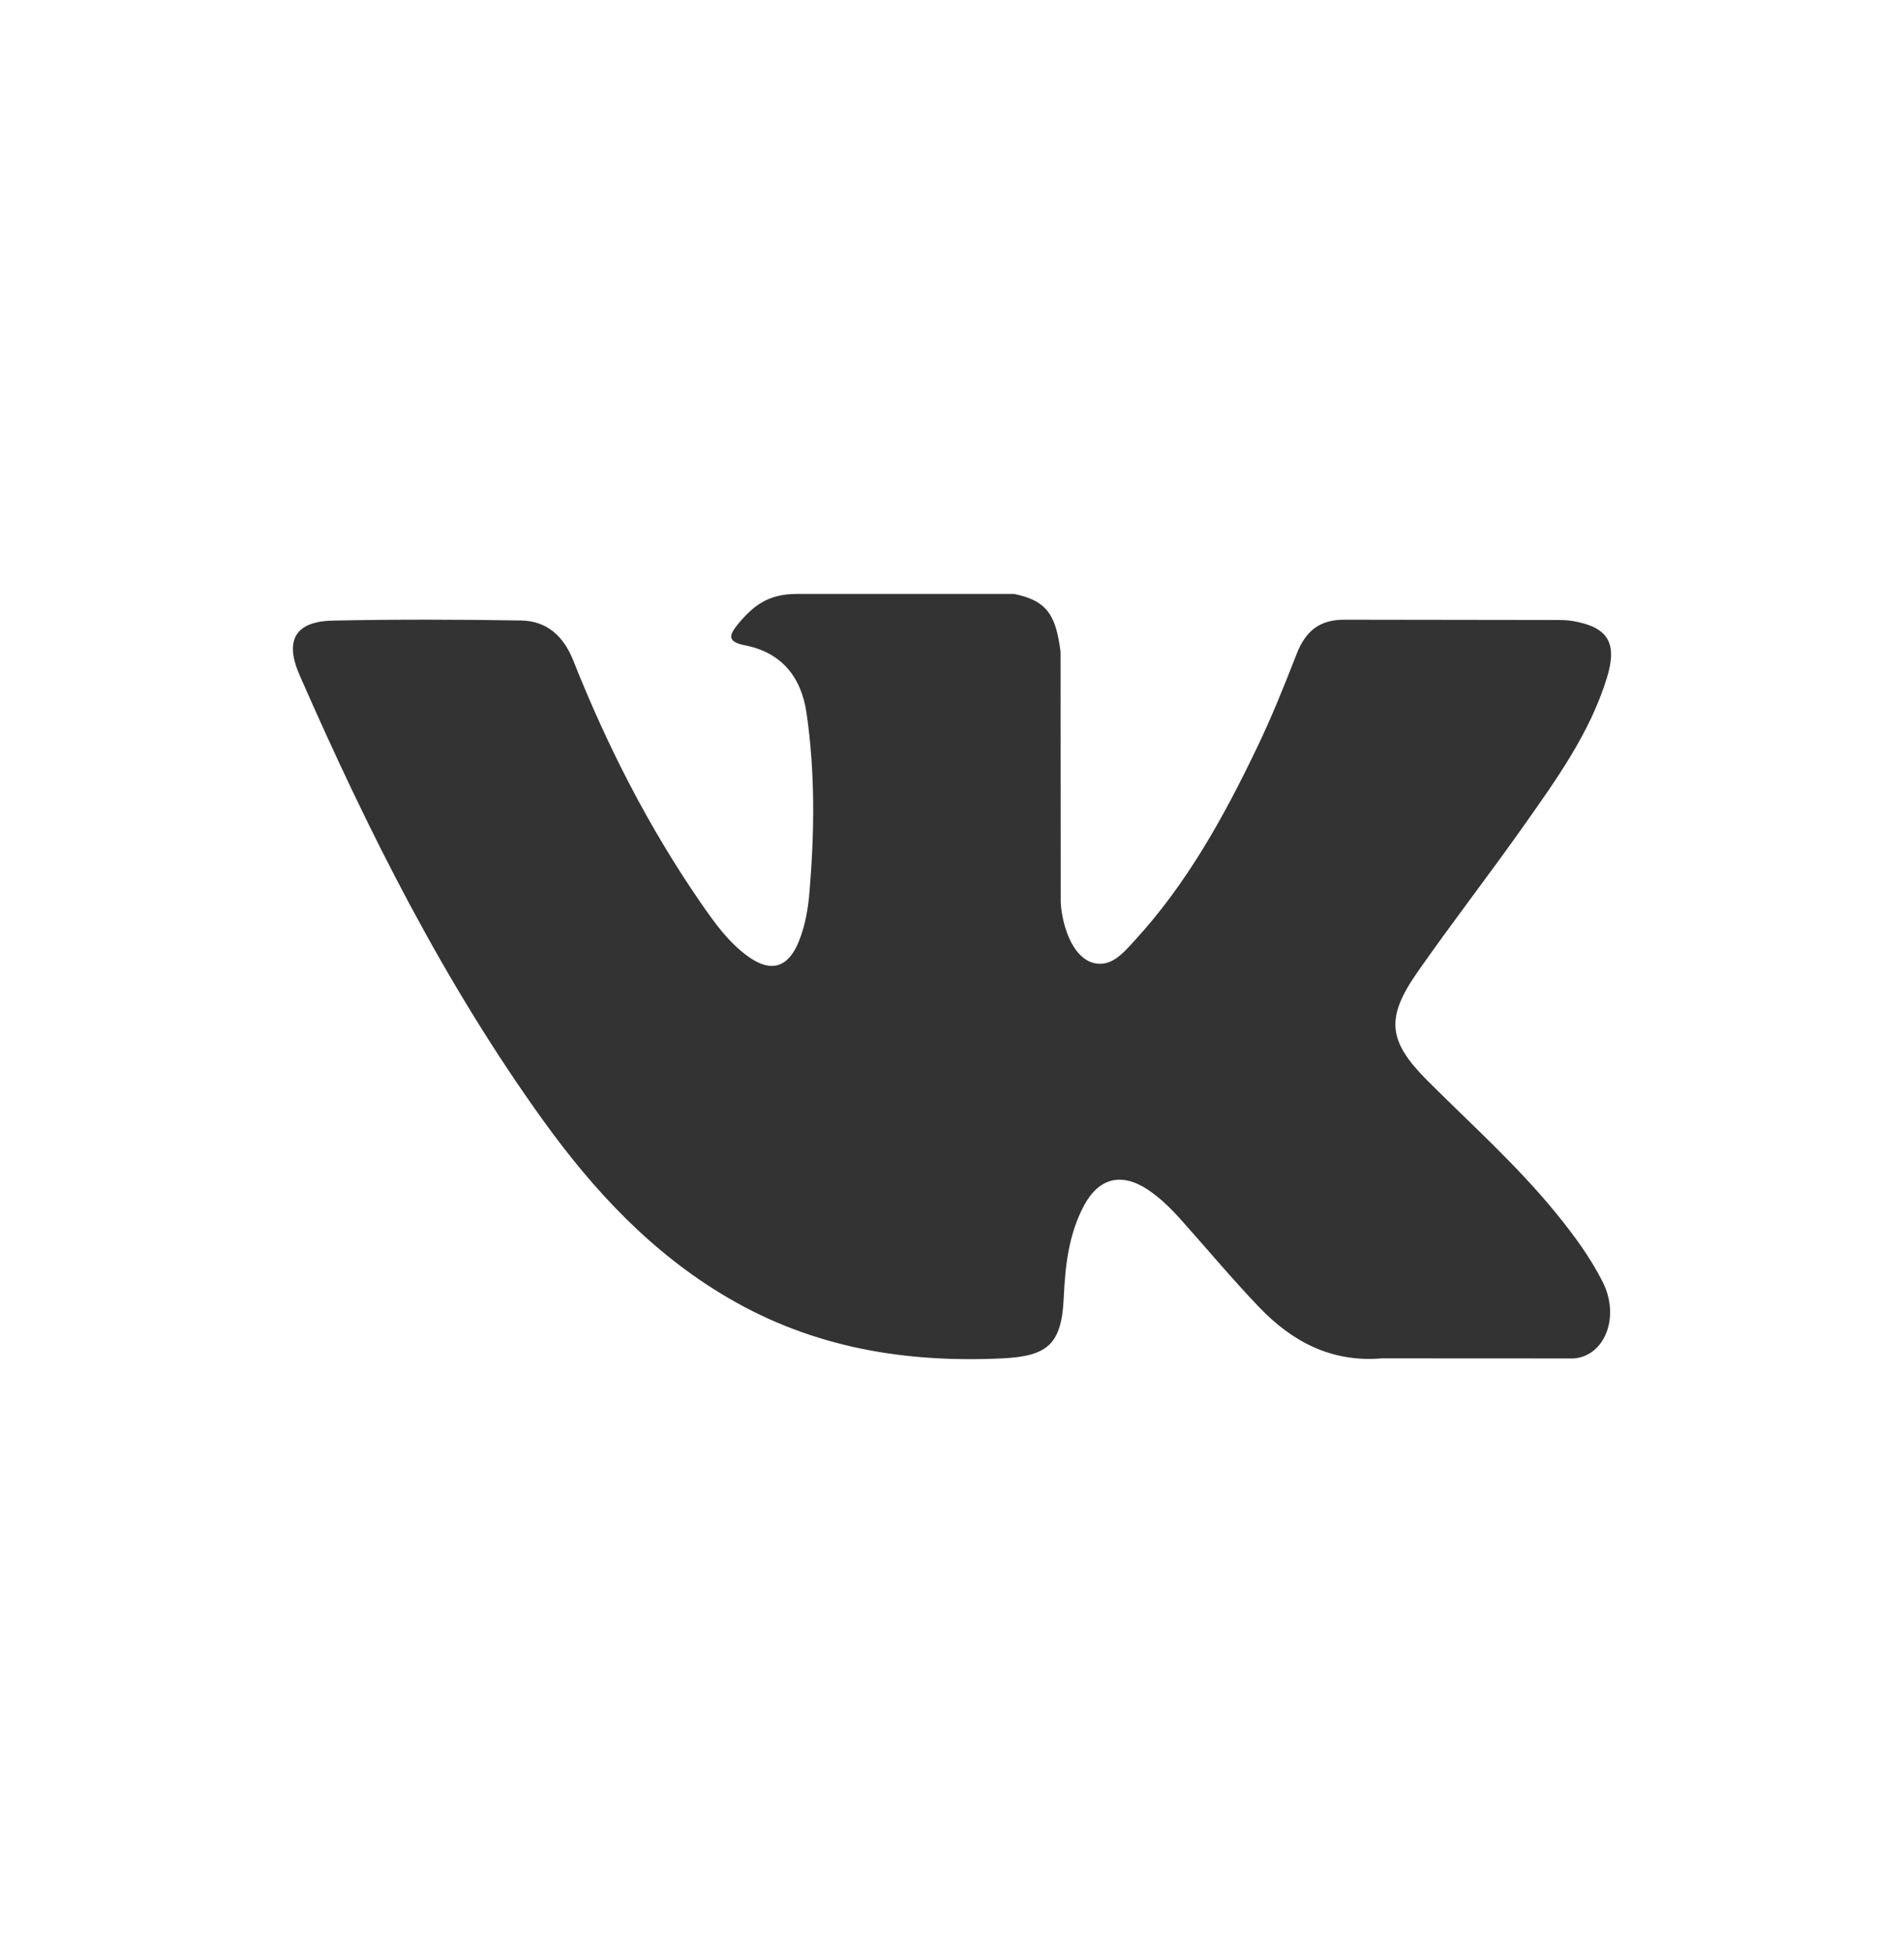 <svg width="39" height="40" viewBox="0 0 39 40" fill="none" xmlns="http://www.w3.org/2000/svg">
<rect x="0" y="0" width="39" height="40" fill="#333333" stroke="none"/>
<path fill-rule="evenodd" clip-rule="evenodd" d="M0 0V40H39V0H0ZM29.237 22.13C30.132 23.026 31.079 23.869 31.883 24.859C32.238 25.297 32.573 25.748 32.829 26.256C33.193 26.982 32.863 27.778 32.231 27.822L28.299 27.82C27.284 27.906 26.475 27.486 25.793 26.774C25.25 26.207 24.743 25.6 24.22 25.014C24.006 24.772 23.781 24.546 23.513 24.366C22.976 24.009 22.51 24.118 22.203 24.692C21.891 25.276 21.818 25.925 21.789 26.576C21.746 27.526 21.466 27.774 20.537 27.82C18.547 27.915 16.661 27.605 14.909 26.578C13.362 25.672 12.164 24.39 11.122 22.942C9.09 20.118 7.534 17.017 6.137 13.828C5.821 13.109 6.052 12.724 6.823 12.71C8.108 12.684 9.392 12.687 10.675 12.708C11.197 12.717 11.543 13.023 11.743 13.529C12.437 15.279 13.287 16.944 14.353 18.489C14.638 18.901 14.928 19.31 15.339 19.6C15.794 19.922 16.142 19.817 16.357 19.294C16.494 18.962 16.554 18.608 16.582 18.253C16.684 17.037 16.697 15.819 16.521 14.607C16.412 13.849 15.994 13.359 15.257 13.216C14.881 13.142 14.938 13.001 15.118 12.78C15.436 12.4 15.735 12.164 16.326 12.164H20.77C21.471 12.304 21.629 12.628 21.724 13.35L21.727 18.416C21.719 18.696 21.864 19.525 22.354 19.709C22.746 19.841 23.007 19.518 23.242 19.262C24.307 18.104 25.066 16.734 25.745 15.317C26.045 14.694 26.305 14.047 26.557 13.399C26.743 12.92 27.033 12.684 27.56 12.692L31.839 12.698C31.965 12.698 32.094 12.698 32.219 12.719C32.939 12.846 33.136 13.165 32.913 13.887C32.563 15.019 31.879 15.964 31.212 16.911C30.497 17.924 29.737 18.902 29.027 19.92C28.379 20.853 28.43 21.322 29.237 22.13Z" fill="white"/>
</svg>
